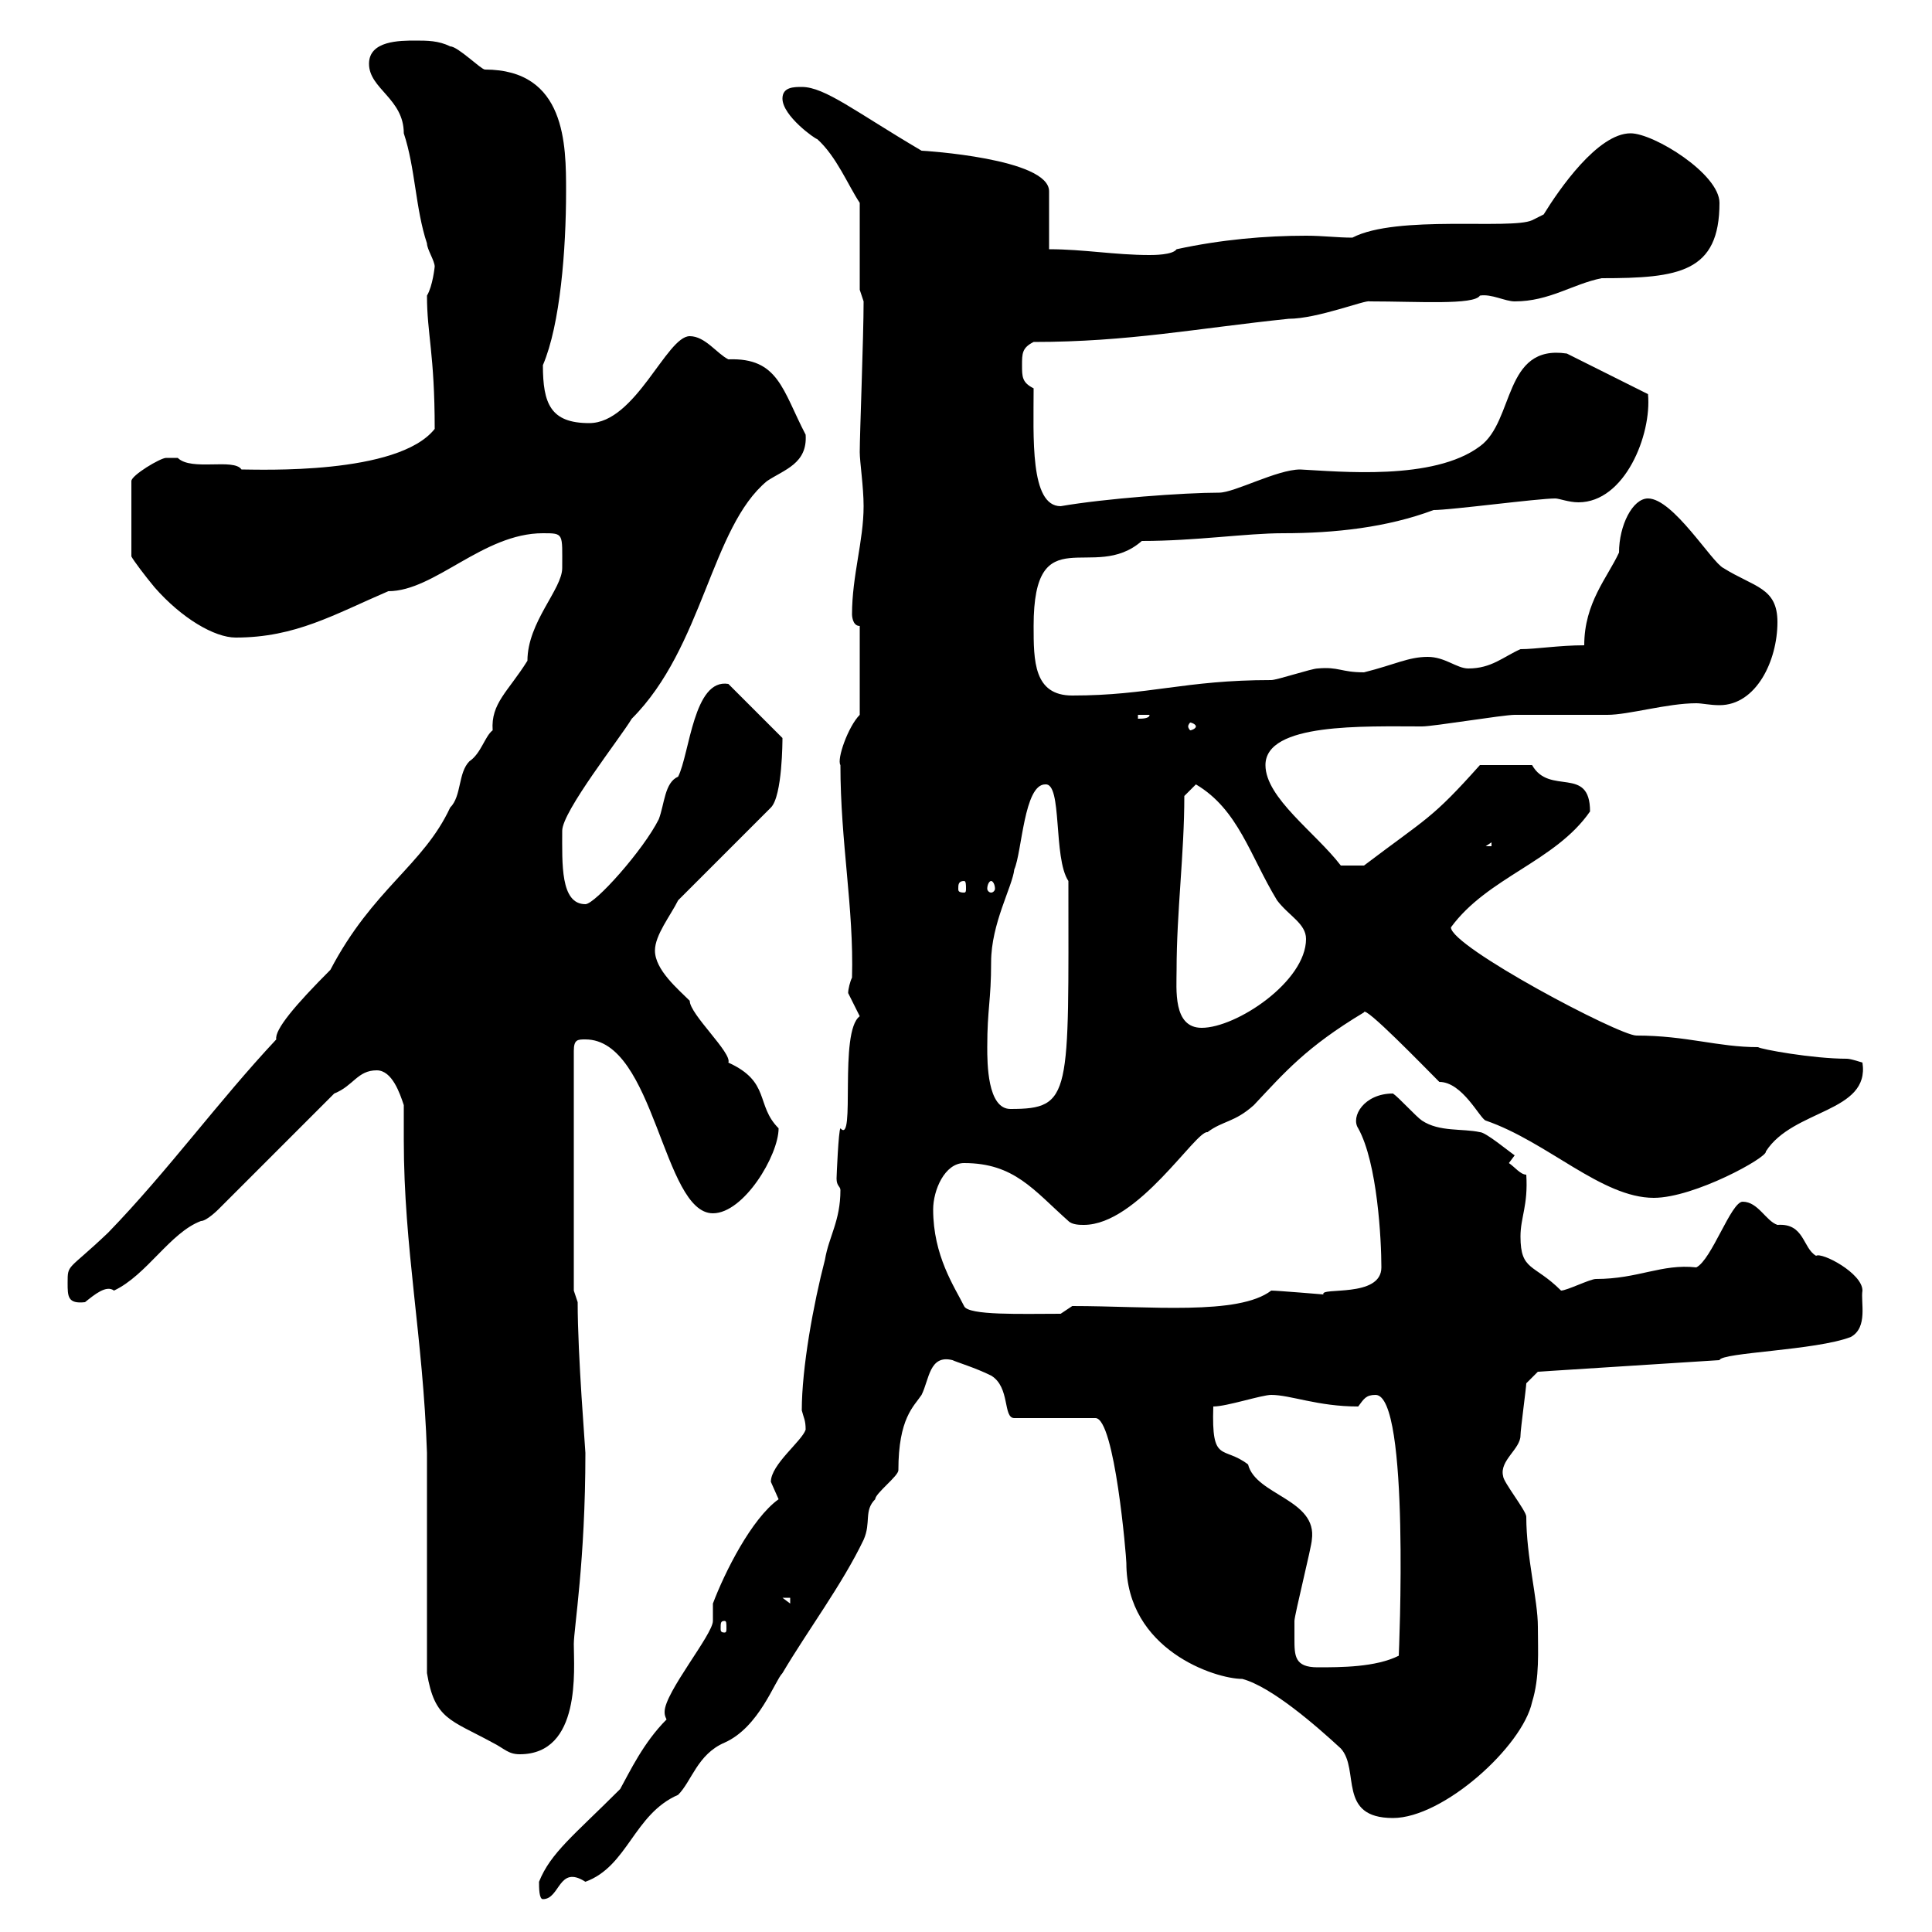 <svg xmlns="http://www.w3.org/2000/svg" xmlns:xlink="http://www.w3.org/1999/xlink" width="300" height="300"><path d="M83.70 292.20C83.70 293.10 83.70 294.90 84.30 294.90C87 294.90 86.70 289.50 90.90 292.20C97.50 289.80 98.40 281.70 105.30 278.70C107.40 276.60 108.30 272.40 112.50 270.60C117.90 268.20 120.30 261 121.50 259.80C125.40 253.20 130.80 246 134.10 239.10C135.30 236.40 134.10 234.60 135.90 232.80C135.90 231.90 139.50 229.20 139.50 228.30C139.50 220.20 141.90 218.40 143.10 216.60C144.30 214.20 144.30 210.30 147.90 211.20C148.50 211.50 151.50 212.40 153.90 213.60C156.90 215.40 155.70 220.20 157.50 220.20L170.10 220.20C173.10 220.20 174.90 241.80 174.90 242.70C174.90 256.20 188.70 260.70 192.90 260.70C197.40 261.90 204.30 267.90 208.20 271.50C211.20 274.80 207.60 282.30 216.30 282.30C224.10 282.30 236.40 271.20 237.90 264.30C239.10 260.40 238.80 256.50 238.80 252.60C238.80 248.40 237 241.80 237 235.50C237 234.60 233.40 230.10 233.40 229.20C232.80 226.80 236.10 225 236.10 222.90C236.10 222 237 215.40 237 214.80L238.80 213L267 211.20C267.30 210 282 209.70 287.40 207.60C290.10 206.10 288.90 202.20 289.20 200.40C289.20 197.70 282.90 194.40 282 195C279.90 193.80 280.20 189.90 276 190.20C274.20 189.60 273 186.60 270.60 186.60C268.80 186.60 265.80 195.60 263.40 196.80C258 196.20 254.40 198.60 247.80 198.60C246.90 198.60 243.30 200.40 242.40 200.40C238.20 196.20 236.10 197.40 236.10 192C236.10 189 237.30 187.20 237 182.40C236.10 182.40 235.20 181.20 234.30 180.60L235.20 179.40C234.30 178.80 230.70 175.80 229.80 175.80C227.10 175.20 223.50 175.80 220.80 174C219.90 173.40 217.20 170.40 216.30 169.80C211.80 169.80 209.70 173.40 210.90 175.20C213.90 180.60 214.50 192.60 214.50 196.80C214.50 201.60 204.90 199.80 205.50 201C205.50 201 198.30 200.40 197.40 200.40C192.30 204.30 178.50 202.80 166.50 202.80L164.70 204C158.70 204 150.30 204.30 149.70 202.80C148.20 199.80 144.90 195 144.90 187.80C144.90 184.80 146.70 180.60 149.70 180.60C157.50 180.60 160.50 184.80 165.90 189.60C166.50 190.20 167.70 190.20 168.30 190.20C176.70 190.20 185.70 175.50 187.50 175.80C189.90 174 191.70 174.30 194.70 171.60C199.50 166.50 202.80 162.60 211.80 157.20C211.80 156 221.10 165.60 223.50 168C227.10 168 229.80 173.70 230.70 174C240.30 177.30 248.70 186 256.80 186C263.10 186 274.50 179.70 274.20 178.80C278.40 172.20 290.40 172.80 289.20 165C289.20 165 287.40 164.40 286.80 164.40C281.40 164.40 273.30 162.90 273 162.60C266.70 162.60 261.90 160.80 254.10 160.80C251.40 160.80 225.30 147 225.30 144C231 136.20 241.50 133.80 246.90 126C246.90 118.80 240.60 123.60 237.90 118.80L229.80 118.80C222.30 127.20 221.70 126.90 211.80 134.40C211.50 134.40 209.40 134.40 208.20 134.40C204.30 129.30 196.50 123.90 196.50 118.80C196.50 112.20 211.80 112.80 220.80 112.80C222.60 112.80 233.40 111 235.20 111C237 111 247.80 111 249.60 111C252.90 111 258.90 109.20 263.40 109.20C264.30 109.20 265.50 109.50 267 109.50C272.70 109.50 276 102.60 276 96.60C276 91.20 272.40 91.20 267.60 88.20C265.80 87.30 259.80 77.40 255.90 77.40C253.50 77.40 251.40 81.60 251.40 85.80C249.60 89.70 246 93.60 246 100.20C242.10 100.20 238.50 100.80 236.10 100.80C233.40 102 231.60 103.80 228 103.80C226.20 103.80 224.40 102 221.70 102C218.70 102 216.60 103.20 211.80 104.40C208.20 104.40 207.90 103.50 204.60 103.80C203.70 103.80 198.30 105.60 197.40 105.60C183.90 105.60 178.50 108 166.50 108C160.50 108 160.50 102.60 160.50 97.20C160.50 80.10 169.80 90.60 177.30 84C185.70 84 193.50 82.80 199.20 82.80C207.30 82.80 215.40 81.90 222.60 79.20C225.30 79.20 238.80 77.40 241.50 77.40C242.10 77.40 243.60 78 245.10 78C252.30 78 256.50 67.50 255.90 61.20L243.30 54.90C233.40 53.40 235.20 65.40 229.80 69.30C222.60 74.70 207.90 73.20 201.90 72.90C198.30 72.90 191.70 76.50 189.30 76.50C183.90 76.50 171.60 77.40 164.70 78.60C159.90 78.60 160.50 67.80 160.50 60.30C158.70 59.40 158.70 58.50 158.70 56.70C158.70 54.90 158.70 54 160.50 53.10C175.20 53.10 185.70 51 200.10 49.50C204.60 49.50 212.10 46.50 212.70 46.80C220.20 46.80 228.90 47.40 229.80 45.90C231.60 45.60 233.70 46.80 235.20 46.80C240.60 46.80 244.20 44.10 248.70 43.20C260.70 43.20 267 42.30 267 31.50C267 27 256.80 20.70 253.20 20.70C248.10 20.70 242.10 29.40 239.70 33.30L237.90 34.20C234.60 35.70 216.90 33.30 210 36.90C207.60 36.90 205.50 36.60 202.80 36.60C196.50 36.60 189.60 37.20 182.70 38.70C182.10 39.60 179.10 39.60 178.50 39.60C173.10 39.60 168.30 38.70 162.90 38.70L162.90 29.70C162.90 24.60 143.40 23.40 143.10 23.40C132.90 17.40 128.10 13.50 124.50 13.50C123.30 13.50 121.50 13.50 121.50 15.30C121.50 18 126.60 21.60 126.90 21.60C129.90 24.30 131.70 28.80 133.50 31.50L133.50 45L134.10 46.80C134.10 52.20 133.50 67.50 133.50 70.20C133.50 71.70 134.10 75.60 134.10 78.60C134.10 84 132.30 89.40 132.30 95.40C132.30 95.40 132.30 97.20 133.50 97.20L133.50 111C131.70 112.80 129.90 117.90 130.50 118.80C130.50 130.80 132.60 141 132.30 151.80C132 152.40 131.70 153.60 131.70 154.20C131.70 154.20 133.50 157.80 133.50 157.80C130.20 160.20 132.90 177.90 130.50 175.20C130.20 175.50 129.90 182.70 129.90 183C129.90 184.20 130.50 184.20 130.50 184.80C130.50 189.60 128.70 192 128.10 195.60C126.30 202.50 124.50 212.40 124.50 219C124.80 220.20 125.10 220.50 125.10 222C124.50 223.80 119.70 227.40 119.70 230.10C119.70 230.10 120.90 232.80 120.90 232.80C116.70 235.80 112.50 244.20 110.70 249L110.70 251.70C110.70 253.80 103.20 262.80 103.20 265.80C103.20 266.10 103.20 266.40 103.50 267C99.90 270.60 97.80 275.10 96.30 277.80C89.10 285 85.50 287.70 83.70 292.20ZM66.30 259.80C67.50 267 69.90 267 76.50 270.60C78.30 271.50 78.90 272.40 80.70 272.40C90.30 272.40 89.10 259.20 89.10 255.30C89.10 252.90 90.90 242.40 90.90 225.60C90.90 225 89.70 210.60 89.70 202.20L89.10 200.40L89.10 163.20C89.10 161.40 89.70 161.40 90.90 161.40C101.70 161.40 102.90 188.40 110.70 188.40C115.50 188.40 120.90 179.40 120.90 175.20C117.30 171.60 119.70 168 113.10 165C113.70 163.50 107.10 157.50 107.10 155.40C105.30 153.60 101.70 150.60 101.70 147.60C101.70 145.20 104.10 142.20 105.30 139.80L119.70 125.40C121.50 123.60 121.50 114.90 121.50 114.60L113.10 106.20C107.70 105.30 107.10 117 105.30 120.60C103.20 121.50 103.20 124.80 102.30 127.20C99.90 132 92.40 140.40 90.90 140.40C87 140.40 87.30 134.10 87.30 129C87.30 126 96.30 114.60 98.10 111.60C109.20 100.50 110.40 81.90 119.10 74.70C121.80 72.90 125.40 72 125.10 67.50C121.50 60.60 120.90 55.50 113.10 55.80C111.30 54.90 109.50 52.20 107.10 52.20C103.50 52.20 98.70 65.70 91.50 65.70C85.50 65.70 84.30 62.70 84.30 56.70C87 50.40 87.90 38.70 87.90 29.70C87.90 22.50 87.90 10.80 75.30 10.80C74.70 10.80 71.10 7.20 69.90 7.20C68.10 6.30 66.30 6.30 64.50 6.30C62.10 6.30 57.30 6.30 57.30 9.90C57.30 13.80 62.70 15.30 62.70 20.70C64.50 26.10 64.50 32.40 66.30 37.80C66.30 38.70 67.50 40.50 67.50 41.40C67.50 41.40 67.20 44.40 66.30 45.90C66.30 51.90 67.50 54.90 67.50 66.60C61.80 73.80 40.20 72.90 37.50 72.90C36.30 71.10 29.70 73.20 27.60 71.10C27.60 71.10 26.70 71.10 25.80 71.10C24.90 71.10 20.40 73.80 20.40 74.70L20.40 86.40C20.70 87 22.50 89.40 24 91.20C28.20 96 33.30 99 36.60 99C45.90 99 51.90 95.40 60.30 91.80C67.50 91.80 75 82.80 84.30 82.80C87.60 82.80 87.30 82.80 87.30 88.20C87.30 91.50 81.90 96.60 81.90 102.60C78.90 107.40 76.20 109.20 76.50 113.40C75.30 114.30 74.70 117 72.90 118.20C71.10 120 71.70 123.60 69.90 125.40C65.70 134.40 57.90 138 51.30 150.60C45.90 156 42.60 159.90 42.90 161.40C33.90 171 26.10 181.80 16.80 191.40C10.50 197.40 10.50 196.20 10.50 199.20C10.50 201.30 10.50 202.50 13.20 202.20C14.70 201 16.50 199.50 17.70 200.40C22.80 198 26.40 191.40 31.20 189.60C32.10 189.60 33.90 187.80 33.90 187.80L51.90 169.80C54.90 168.60 55.50 166.20 58.50 166.20C60.90 166.20 62.10 169.80 62.70 171.60C62.70 173.40 62.70 175.20 62.70 177C62.70 193.80 65.70 207.60 66.30 225.60C66.30 231 66.30 254.40 66.30 259.80ZM201 254.40C201 253.50 201 251.70 201 251.70C201 250.80 203.70 240 203.70 239.10C204.60 232.80 195 232.20 193.80 227.40C189.90 224.40 188.10 227.40 188.40 218.40C190.50 218.40 195.90 216.60 197.40 216.60C200.40 216.60 204.60 218.40 210.90 218.40C211.80 217.20 212.10 216.60 213.60 216.60C219 216.60 217.20 257.10 217.20 257.10C213.60 258.90 208.20 258.90 204.60 258.90C201 258.90 201 257.10 201 254.40ZM112.50 251.70C112.80 251.70 112.80 252 112.80 252.90C112.80 253.20 112.80 253.50 112.50 253.50C111.90 253.50 111.90 253.20 111.90 252.90C111.90 252 111.90 251.70 112.50 251.70ZM121.50 248.10L122.70 248.10L122.70 249ZM153.30 162.60C153.30 156.60 153.90 155.40 153.90 149.40C153.90 143.40 157.20 137.70 157.50 135C158.70 132.30 159 121.80 162.30 121.80C165 121.50 163.50 133.20 165.90 136.80C165.90 170.10 166.50 172.20 156.90 172.20C153.30 172.20 153.30 165 153.30 162.60ZM182.70 150.60C182.70 141.60 183.90 132.60 183.90 123.60C183.90 123.60 185.70 121.80 185.70 121.80C192.30 125.70 194.10 132.90 198.30 139.80C200.10 142.20 202.80 143.40 202.80 145.80C202.80 152.40 192 159.60 186.60 159.60C182.10 159.60 182.70 153.60 182.70 150.60ZM149.70 136.80C150 136.80 150 137.40 150 138C150 138.30 150 138.60 149.70 138.60C148.80 138.60 148.80 138.30 148.80 138C148.80 137.40 148.80 136.80 149.70 136.80ZM153.90 136.80C154.20 136.80 154.50 137.40 154.50 138C154.50 138.30 154.20 138.60 153.90 138.60C153.60 138.60 153.30 138.30 153.30 138C153.30 137.40 153.60 136.80 153.90 136.80ZM231.60 130.80L231.60 131.40L230.70 131.40ZM185.70 112.80C185.70 113.10 185.10 113.40 184.80 113.40C184.80 113.40 184.50 113.10 184.50 112.80C184.50 112.50 184.80 112.20 184.80 112.20C185.10 112.20 185.70 112.50 185.70 112.80ZM176.70 111L178.50 111C178.50 111.60 177.30 111.60 176.70 111.60Z"/></svg>